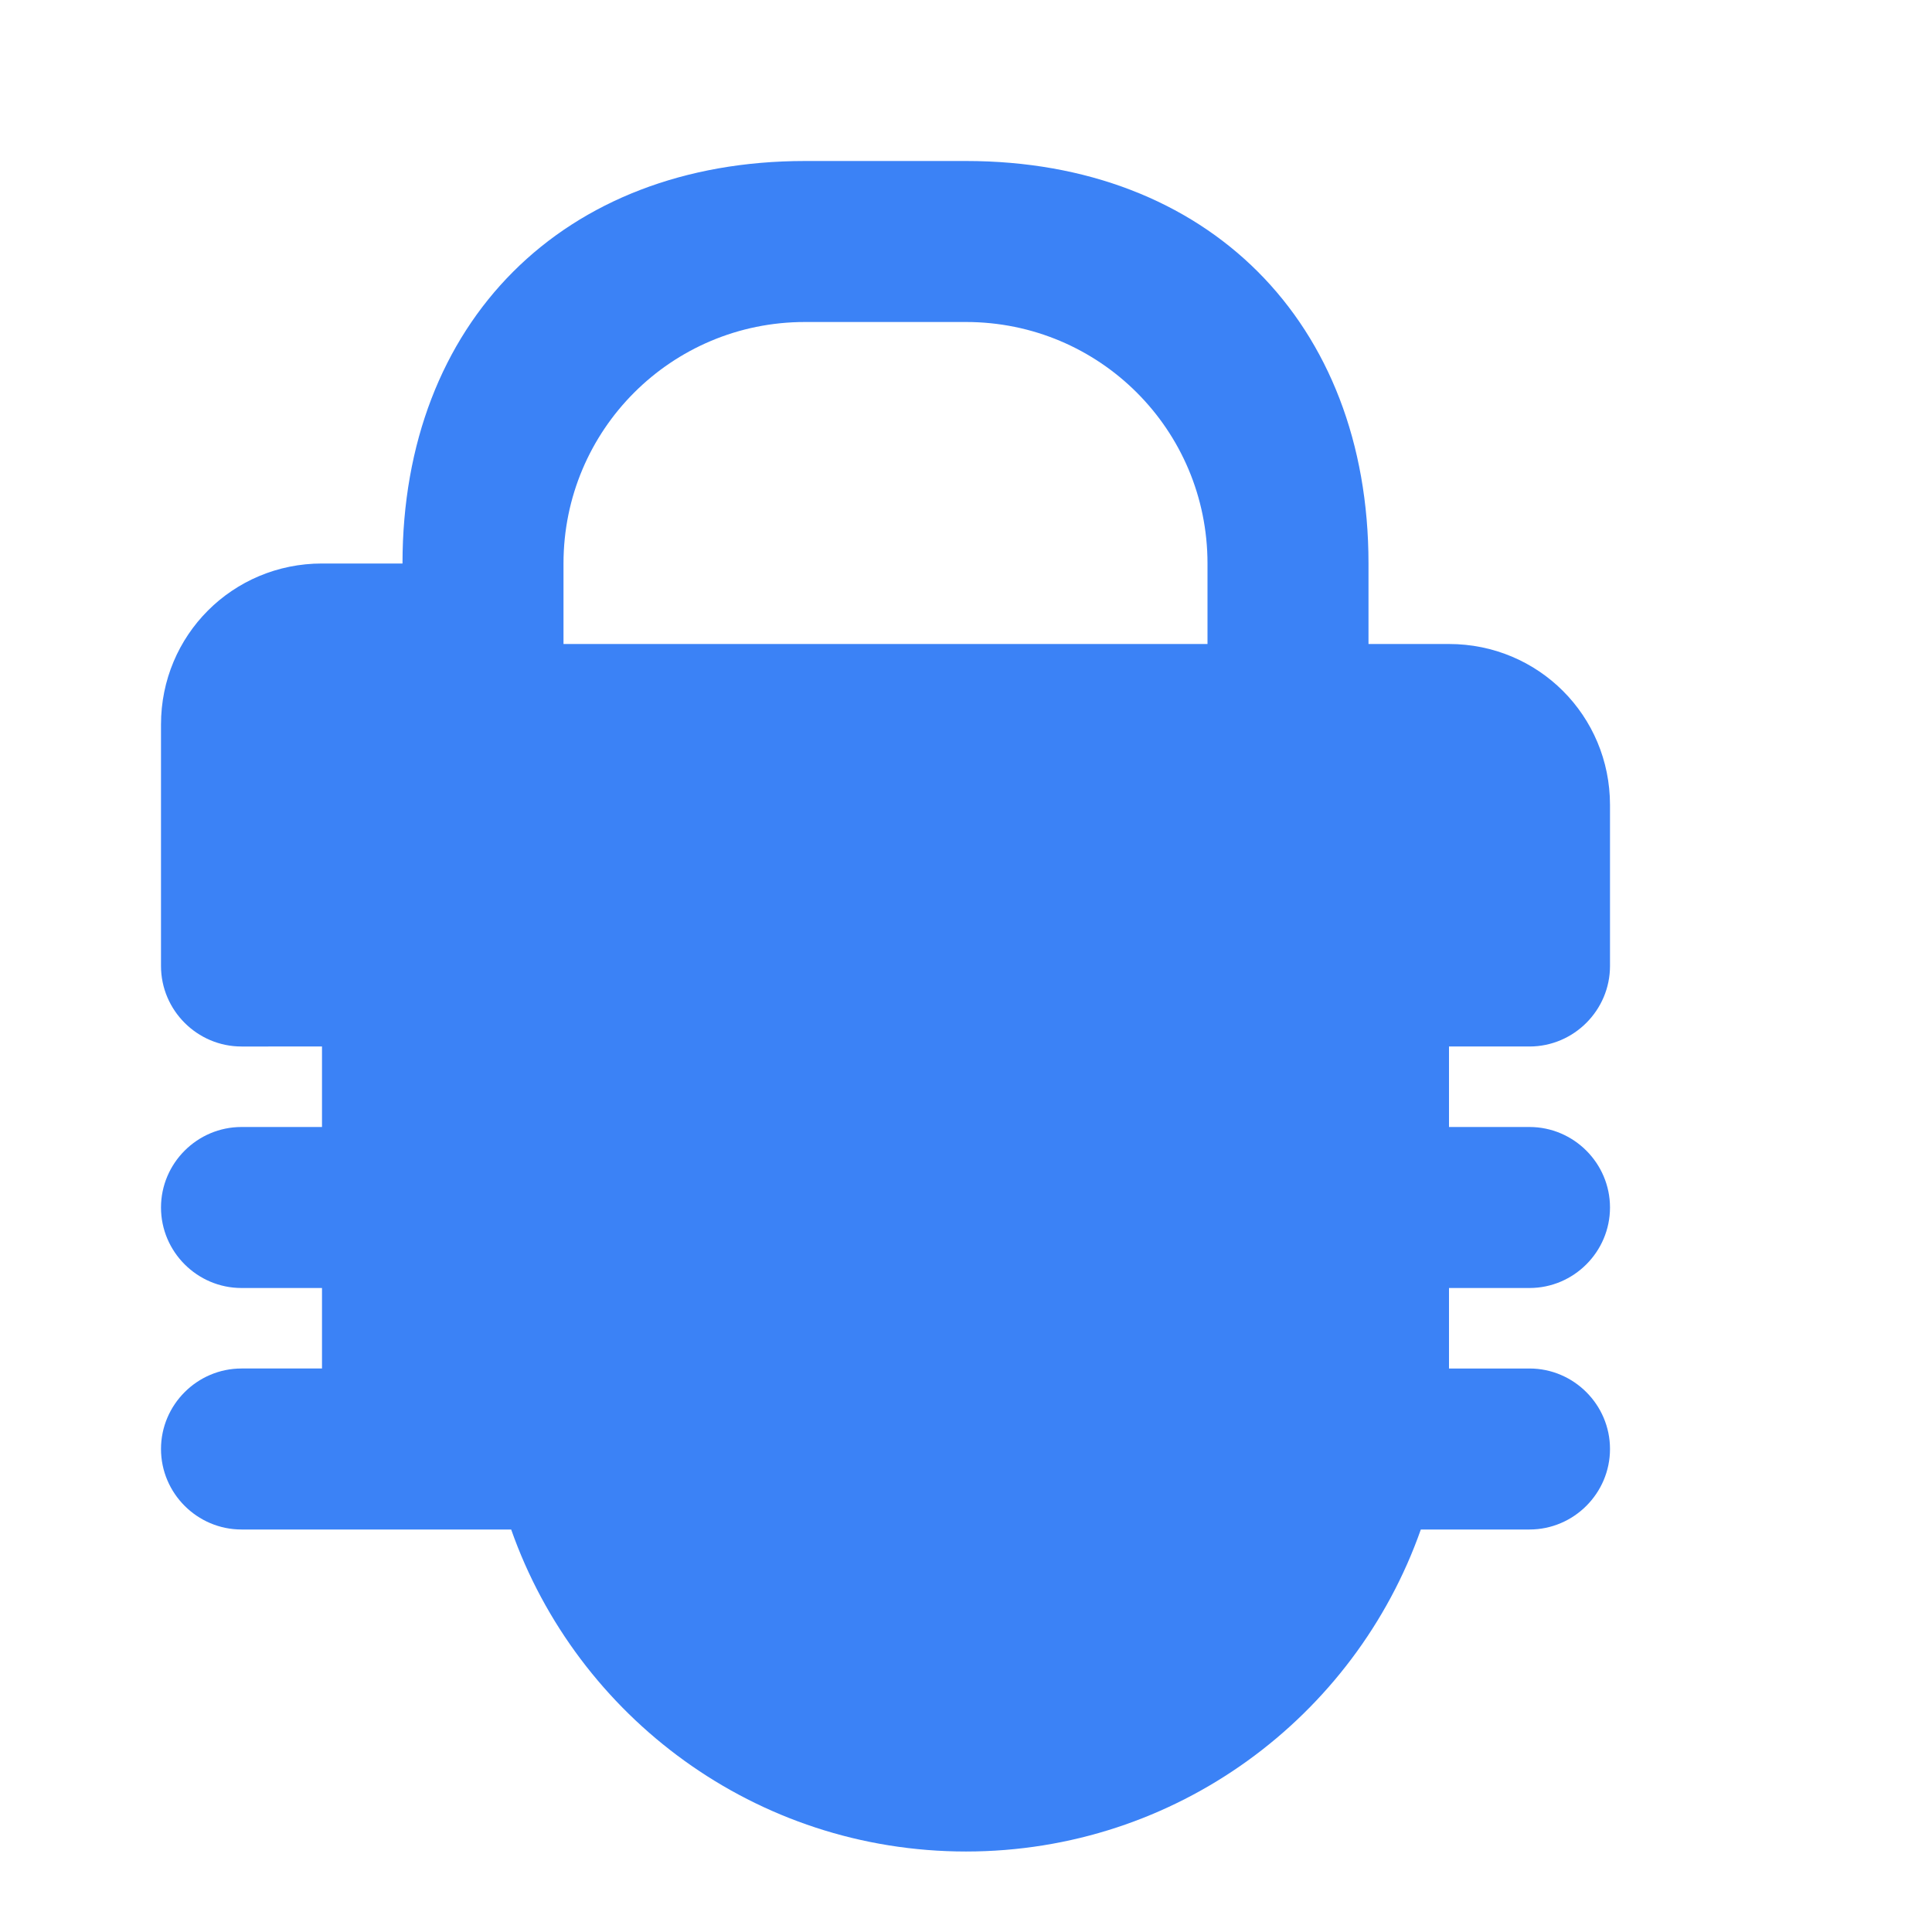<?xml version="1.0" encoding="UTF-8"?>
<svg width="512" height="512" viewBox="0 0 24 24" xmlns="http://www.w3.org/2000/svg">
  <path fill="#3b82f6" d="M12 2c3 0 5 2 5 5v1h1c1.11 0 2 .89 2 2v2c0 .55-.45 1-1 1h-1v1h1c.55 0 1 .45 1 1s-.45 1-1 1h-1v1h1c.55 0 1 .45 1 1s-.45 1-1 1h-1.35c-.82 2.33-3.04 4-5.65 4s-4.83-1.67-5.65-4H3c-.55 0-1-.45-1-1s.45-1 1-1h1v-1H3c-.55 0-1-.45-1-1s.45-1 1-1h1v-1H3c-.55 0-1-.45-1-1V9c0-1.11.89-2 2-2h1V7c0-3 2-5 5-5h2m0 2h-2c-1.66 0-3 1.34-3 3v1h8V7c0-1.66-1.34-3-3-3m0 8c.61 0 1.17-.17 1.66-.45c-.42.31-.94.55-1.5.7c-.56-.15-1.08-.39-1.5-.7c.49.28 1.05.45 1.66.45m-3.27-1.5c.3.46.68.85 1.13 1.16c-.9.31-1.88.34-2.8.06c-.3-.1-.57-.24-.83-.4c.1-.32.24-.62.4-.9c.16-.27.35-.53.55-.76c.2-.23.42-.44.65-.62c.23-.18.47-.34.72-.47c.25-.13.5-.24.76-.32c.26-.08.52-.12.78-.14c.26.02.52.06.77.14c.25.08.5.19.73.32c.23.13.45.29.65.47c.2.18.4.39.57.62c.17.23.32.48.45.76c.13.28.23.57.3.87c-.42.28-.88.5-1.37.64c-.49.14-1 .19-1.52.14c.45-.31.83-.7 1.13-1.16c-.35.23-.75.4-1.19.4c-.44 0-.84-.17-1.19-.4"/>
</svg>
